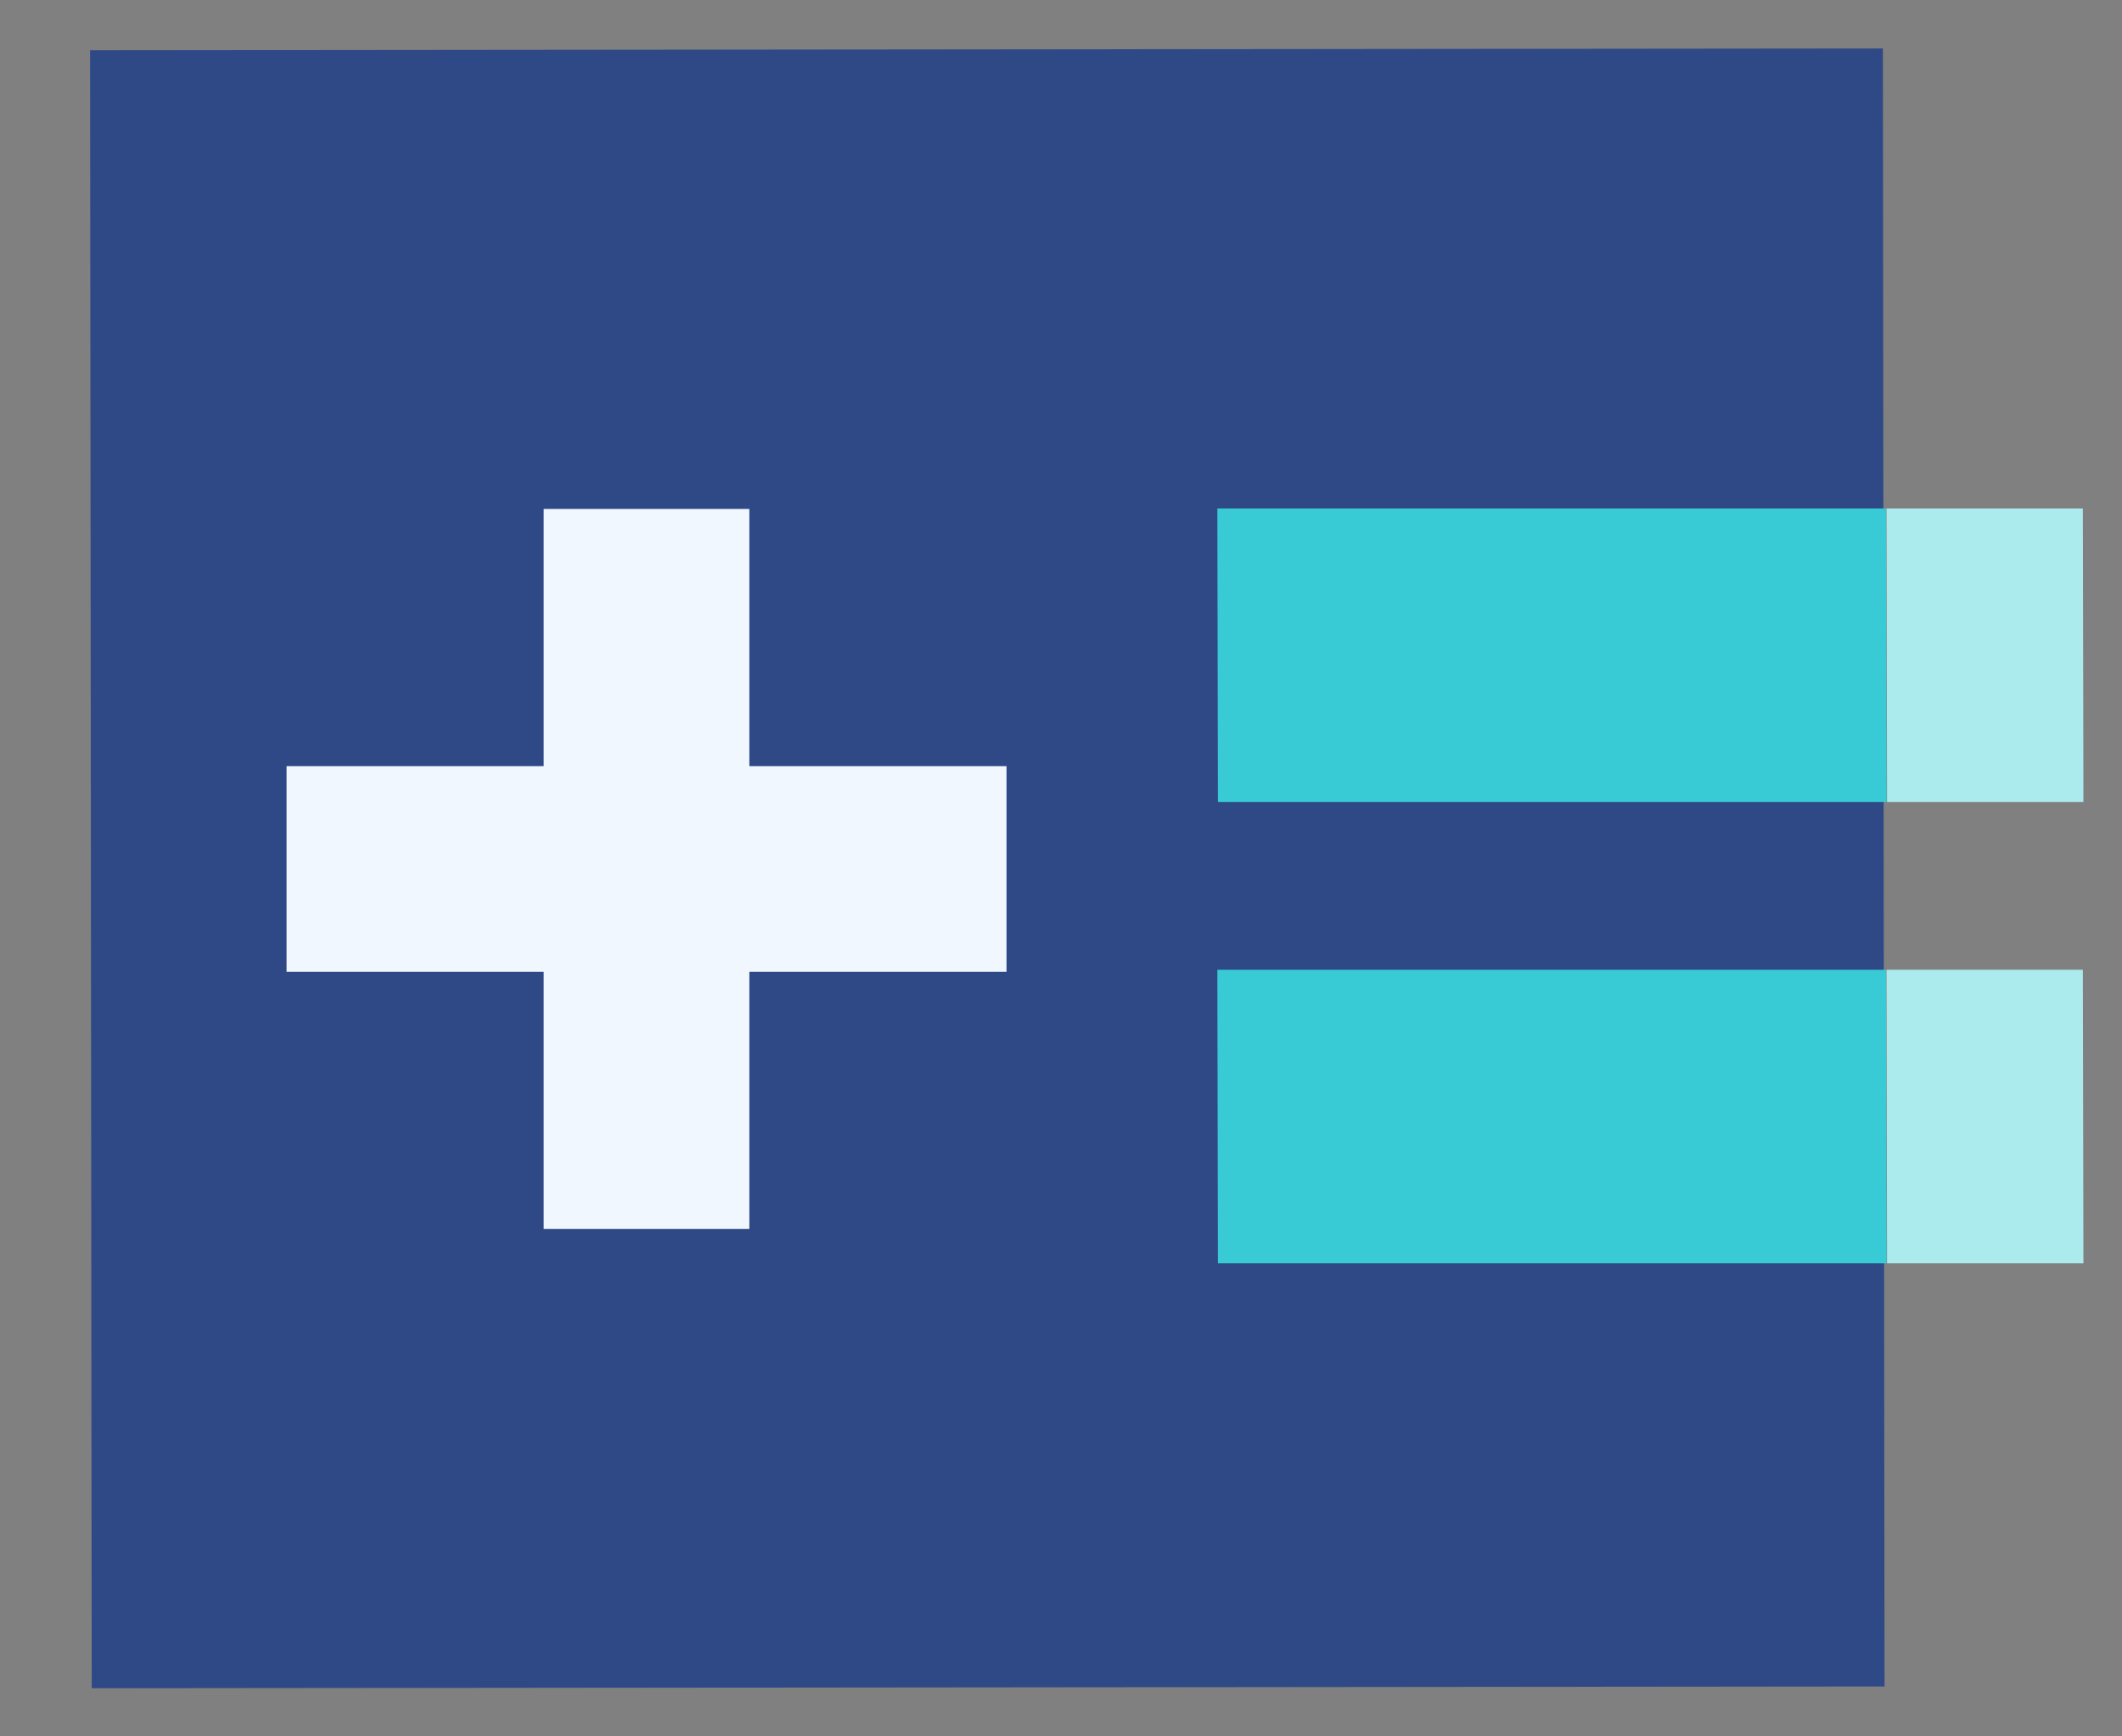 <?xml version="1.0" encoding="UTF-8"?> <svg xmlns="http://www.w3.org/2000/svg" width="22" height="18" viewBox="0 0 22 18" fill="none"><rect x="0" y="0" width="22" height="18" fill="#808080" stroke="none"/><rect width="18.587" height="16.98" transform="matrix(1 -0.001 0.001 1 0.934 0.521)" fill="#2E4985"></rect><rect width="6.932" height="3.043" transform="matrix(1 -0 0.002 1 12.621 5.271)" fill="#39CBD5"></rect><rect width="2.036" height="3.043" transform="matrix(1 -0 0.002 1 19.558 5.271)" fill="#ABEBED"></rect><rect width="6.932" height="3.043" transform="matrix(1 -0 0.002 1 12.621 10.053)" fill="#39CBD5"></rect><rect width="2.036" height="3.043" transform="matrix(1 -0 0.002 1 19.558 10.053)" fill="#ABEBED"></rect><path d="M7.769 5.276L5.637 5.276L5.637 7.942L2.971 7.942L2.971 10.074L5.637 10.074L5.637 12.74L7.769 12.74L7.769 10.074L10.435 10.074L10.435 7.942L7.769 7.942L7.769 5.276Z" fill="#F1F7FE"></path></svg> 